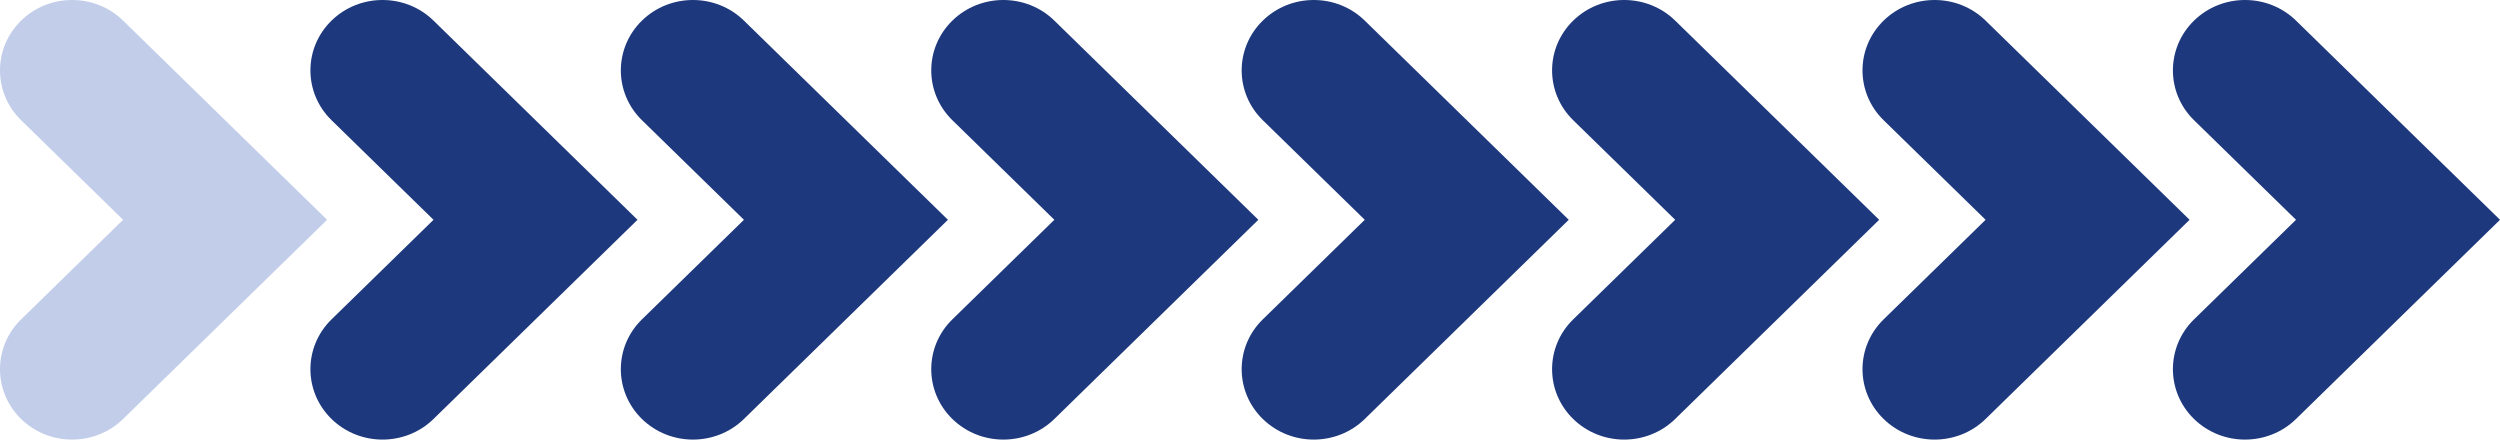 <?xml version="1.0" encoding="UTF-8"?> <svg xmlns="http://www.w3.org/2000/svg" width="1200" height="211" viewBox="0 0 1200 211" fill="none"><path d="M108.044 153.303L157 105.5L108.044 57.697L59.088 9.894C45.578 -3.298 23.643 -3.298 10.133 9.894C-3.377 23.086 -3.377 44.505 10.133 57.697L59.088 105.5L10.133 153.303C-3.378 166.495 -3.378 187.914 10.133 201.106C23.643 214.298 45.578 214.298 59.088 201.106L108.044 153.303Z" fill="#C1CDE9"></path><path d="M257.044 153.303L306 105.5L257.044 57.697L208.088 9.894C194.578 -3.298 172.643 -3.298 159.133 9.894C145.622 23.086 145.622 44.505 159.133 57.697L208.088 105.5L159.133 153.303C145.622 166.495 145.622 187.914 159.133 201.106C172.643 214.298 194.578 214.298 208.088 201.106L257.044 153.303Z" fill="#1D387C"></path><path d="M406.044 153.303L455 105.5L406.044 57.697L357.088 9.894C343.578 -3.298 321.643 -3.298 308.133 9.894C294.622 23.086 294.622 44.505 308.133 57.697L357.088 105.5L308.133 153.303C294.622 166.495 294.622 187.914 308.133 201.106C321.643 214.298 343.578 214.298 357.088 201.106L406.044 153.303Z" fill="#1D387C"></path><path d="M555.044 153.303L604 105.5L555.044 57.697L506.088 9.894C492.578 -3.298 470.643 -3.298 457.133 9.894C443.622 23.086 443.622 44.505 457.133 57.697L506.088 105.5L457.133 153.303C443.622 166.495 443.622 187.914 457.133 201.106C470.643 214.298 492.578 214.298 506.088 201.106L555.044 153.303Z" fill="#1D387C"></path><path d="M704.044 153.303L753 105.5L704.044 57.697L655.088 9.894C641.578 -3.298 619.643 -3.298 606.133 9.894C592.622 23.086 592.622 44.505 606.133 57.697L655.088 105.5L606.133 153.303C592.622 166.495 592.622 187.914 606.133 201.106C619.643 214.298 641.578 214.298 655.088 201.106L704.044 153.303Z" fill="#1D387C"></path><path d="M853.044 153.303L902 105.5L853.044 57.697L804.088 9.894C790.578 -3.298 768.643 -3.298 755.133 9.894C741.622 23.086 741.622 44.505 755.133 57.697L804.088 105.5L755.133 153.303C741.622 166.495 741.622 187.914 755.133 201.106C768.643 214.298 790.578 214.298 804.088 201.106L853.044 153.303Z" fill="#1D387C"></path><path d="M1002.04 153.303L1051 105.5L1002.04 57.697L953.088 9.894C939.578 -3.298 917.643 -3.298 904.133 9.894C890.622 23.086 890.622 44.505 904.133 57.697L953.088 105.5L904.133 153.303C890.622 166.495 890.622 187.914 904.133 201.106C917.643 214.298 939.578 214.298 953.088 201.106L1002.04 153.303Z" fill="#1D387C"></path><path d="M1151.04 153.303L1200 105.5L1151.04 57.697L1102.09 9.894C1088.58 -3.298 1066.64 -3.298 1053.13 9.894C1039.62 23.086 1039.62 44.505 1053.13 57.697L1102.09 105.5L1053.13 153.303C1039.62 166.495 1039.62 187.914 1053.13 201.106C1066.64 214.298 1088.58 214.298 1102.09 201.106L1151.04 153.303Z" fill="#1D387C"></path></svg> 